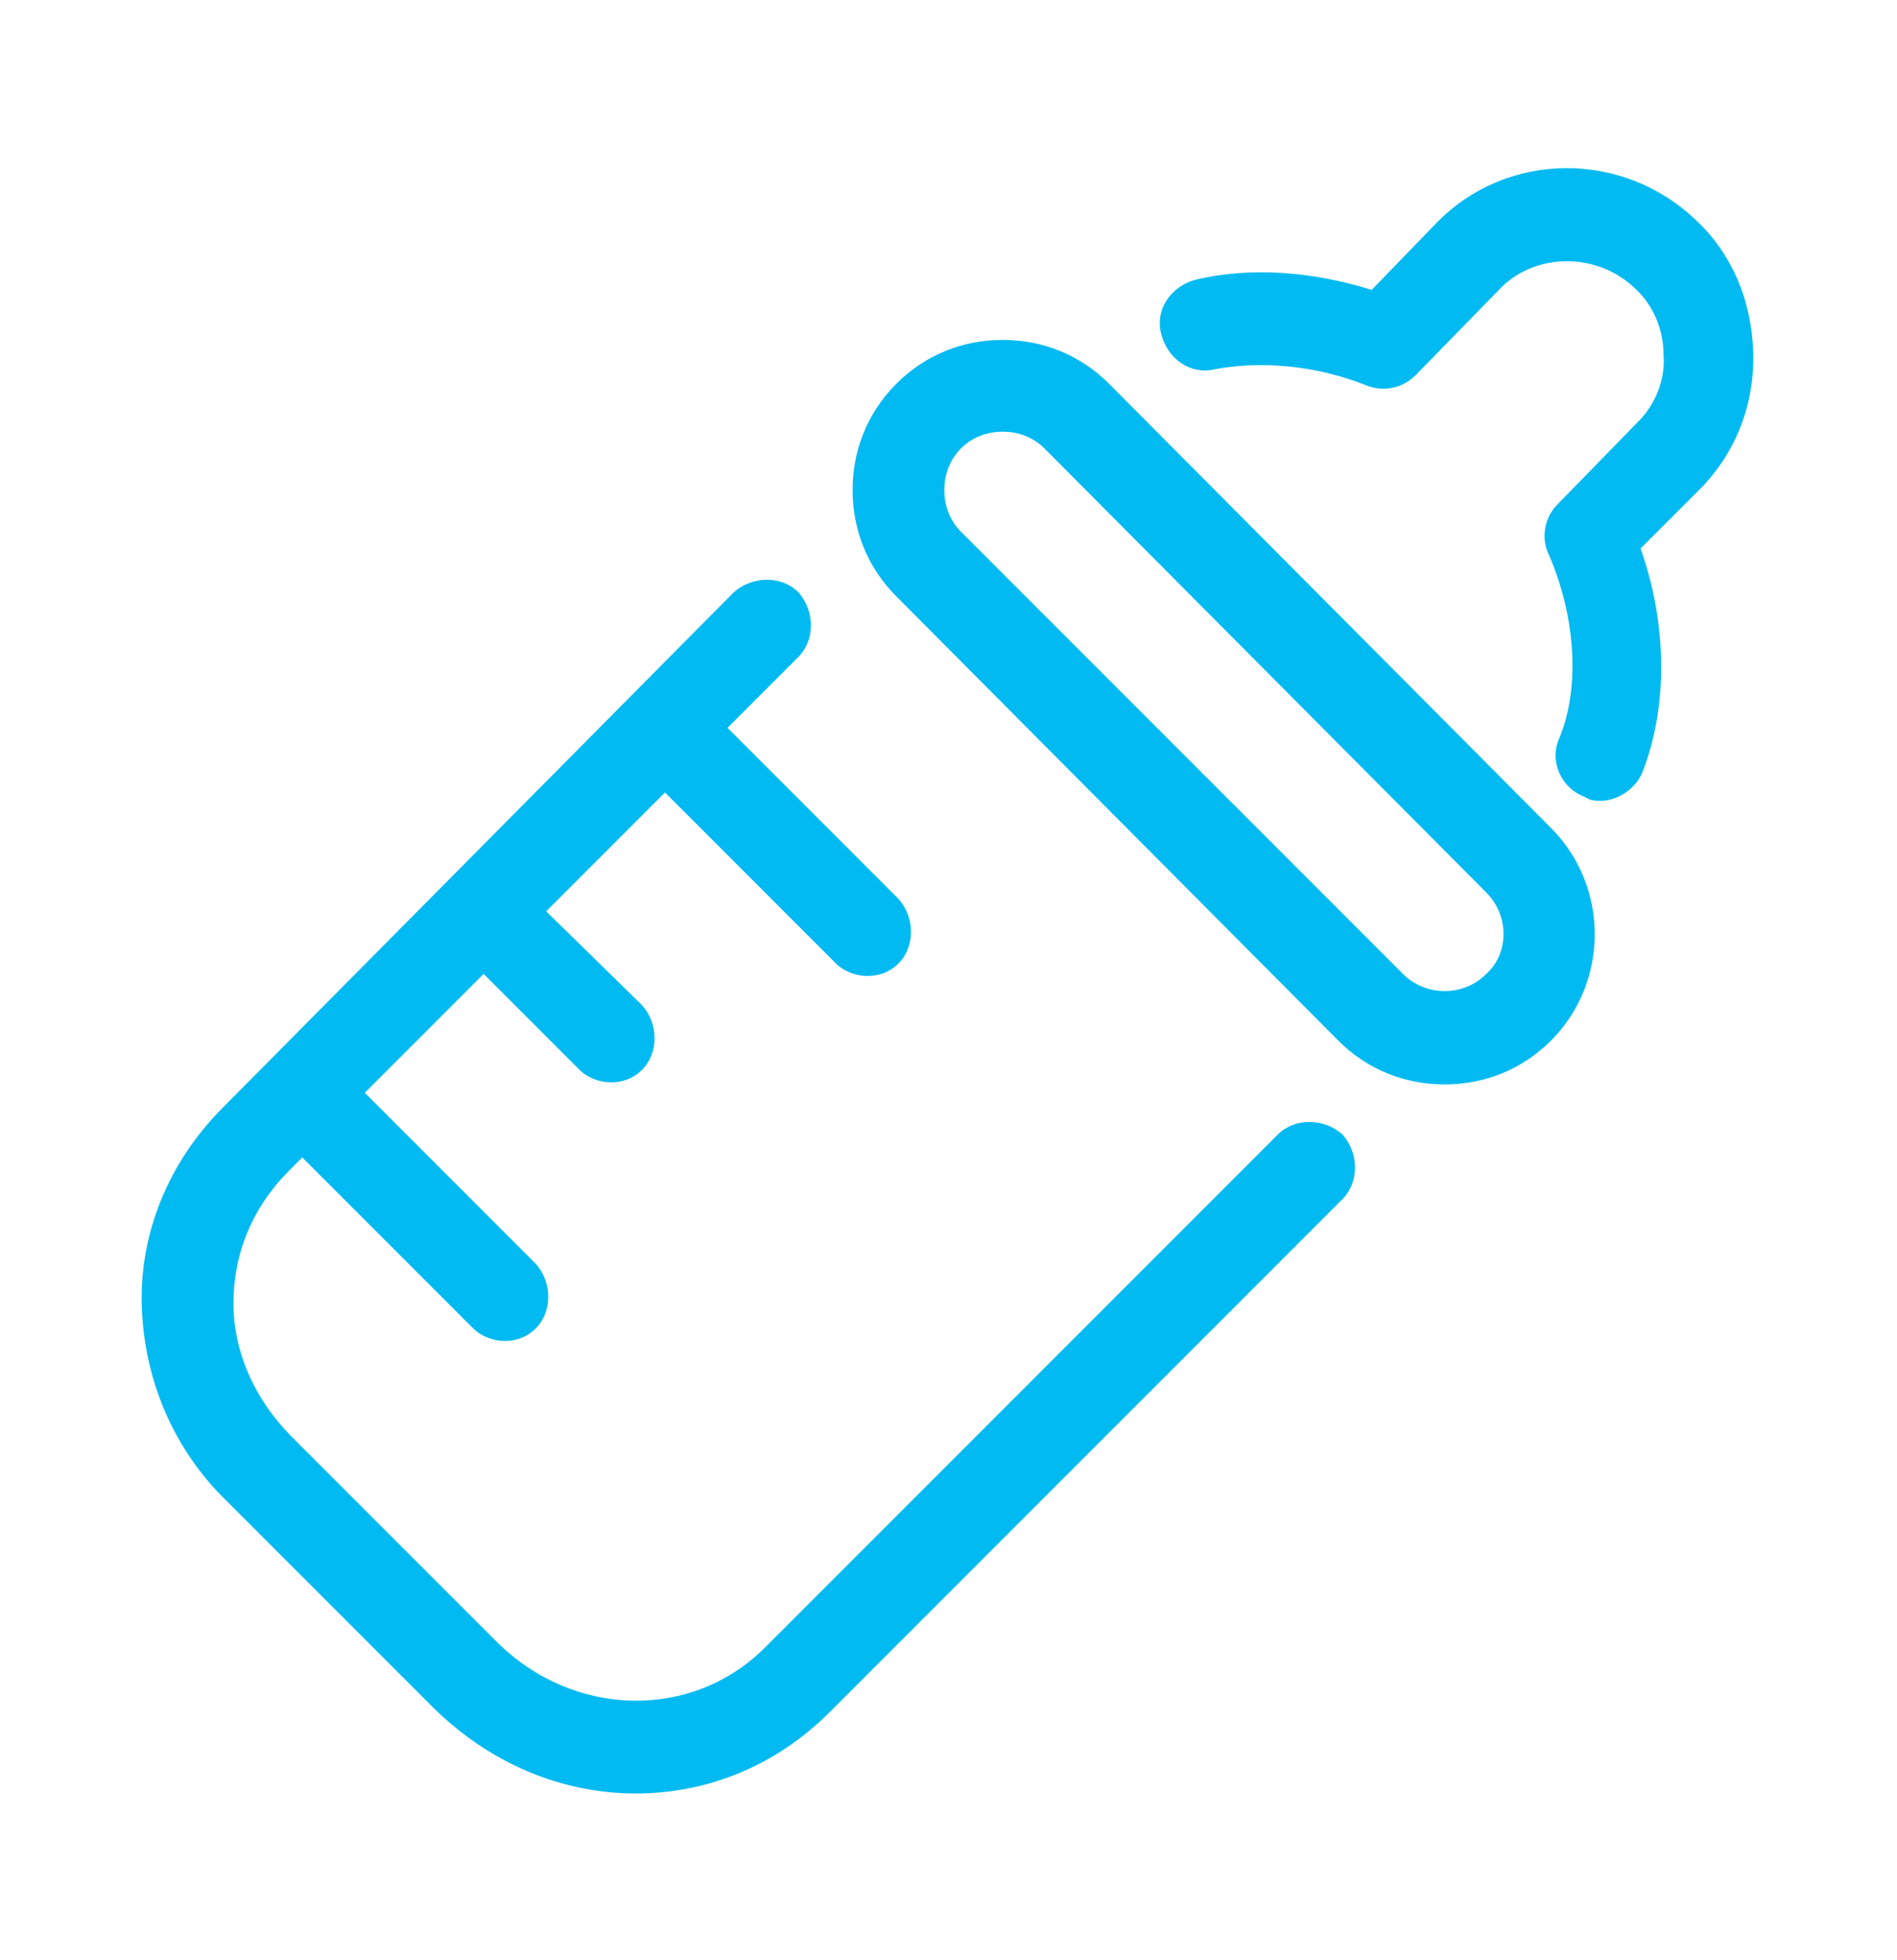 <?xml version="1.0" encoding="utf-8"?>
<!-- Generator: Adobe Illustrator 21.1.0, SVG Export Plug-In . SVG Version: 6.00 Build 0)  -->
<svg version="1.1" id="Layer_1" xmlns="http://www.w3.org/2000/svg" xmlns:xlink="http://www.w3.org/1999/xlink" x="0px" y="0px"
	 viewBox="0 0 91 94" style="enable-background:new 0 0 91 94;" xml:space="preserve">
<style type="text/css">
	.st0{fill:#01BAF2;}
</style>
<path class="st0" d="M81.7,23.3l-3,3C80,30,80,33.9,78.8,37c-0.3,0.8-1.2,1.4-2,1.4c-0.3,0-0.5,0-0.8-0.2c-1.1-0.4-1.7-1.7-1.2-2.8
	c1-2.4,0.8-5.8-0.5-8.8c-0.4-0.8-0.2-1.8,0.4-2.4l3.9-4c0.8-0.8,1.3-2,1.2-3.2c0-1.2-0.5-2.4-1.4-3.2c-1.8-1.7-4.7-1.7-6.4,0
	L67.9,18c-0.6,0.6-1.5,0.8-2.3,0.5c-2.5-1-5.1-1.2-7.3-0.8C57.1,18,56,17.2,55.7,16s0.5-2.3,1.7-2.6c2.6-0.6,5.5-0.4,8.4,0.5
	l3.1-3.2c3.4-3.5,9-3.5,12.5-0.1c1.7,1.6,2.6,3.8,2.7,6.2C84.2,19.3,83.3,21.6,81.7,23.3z M61.3,54.4L36.7,79
	c-3.5,3.5-9.2,3.4-12.9-0.3L14,68.9c-1.8-1.8-2.8-4.1-2.8-6.4c0-2.4,0.9-4.6,2.7-6.4l0.6-0.6l8.2,8.2c0.4,0.4,1,0.6,1.5,0.6
	c0.6,0,1.1-0.2,1.5-0.6c0.8-0.8,0.8-2.2,0-3.1l-8.2-8.2l5.7-5.7l4.6,4.6c0.4,0.4,1,0.6,1.5,0.6c0.6,0,1.1-0.2,1.5-0.6
	c0.8-0.8,0.8-2.2,0-3.1l-4.6-4.5l5.7-5.7l8.2,8.2c0.4,0.4,1,0.6,1.5,0.6c0.6,0,1.1-0.2,1.5-0.6c0.8-0.8,0.8-2.2,0-3.1l-8.2-8.2
	l3.4-3.4c0.8-0.8,0.8-2.2,0-3.1c-0.8-0.8-2.2-0.8-3.1,0L10.7,53.1c-2.6,2.6-4,6-3.9,9.5s1.5,6.9,4.1,9.4l9.8,9.8
	c2.8,2.8,6.3,4.2,9.8,4.2c3.4,0,6.7-1.3,9.3-3.9l24.6-24.6c0.8-0.8,0.8-2.2,0-3.1C63.5,53.6,62.1,53.6,61.3,54.4z M74.4,39.7
	c2.8,2.8,2.8,7.4,0,10.2C73,51.3,71.2,52,69.3,52s-3.7-0.7-5.1-2.1L43,28.6c-1.4-1.4-2.1-3.2-2.1-5.1s0.7-3.7,2.1-5.1
	c1.4-1.4,3.2-2.1,5.1-2.1c1.9,0,3.7,0.7,5.1,2.1L74.4,39.7z M71.3,42.8L50.1,21.5c-0.5-0.5-1.2-0.8-2-0.8s-1.5,0.3-2,0.8
	s-0.8,1.2-0.8,2s0.3,1.5,0.8,2l21.2,21.2c1.1,1.1,2.9,1.1,4,0C72.4,45.7,72.4,43.9,71.3,42.8z"/>
</svg>
